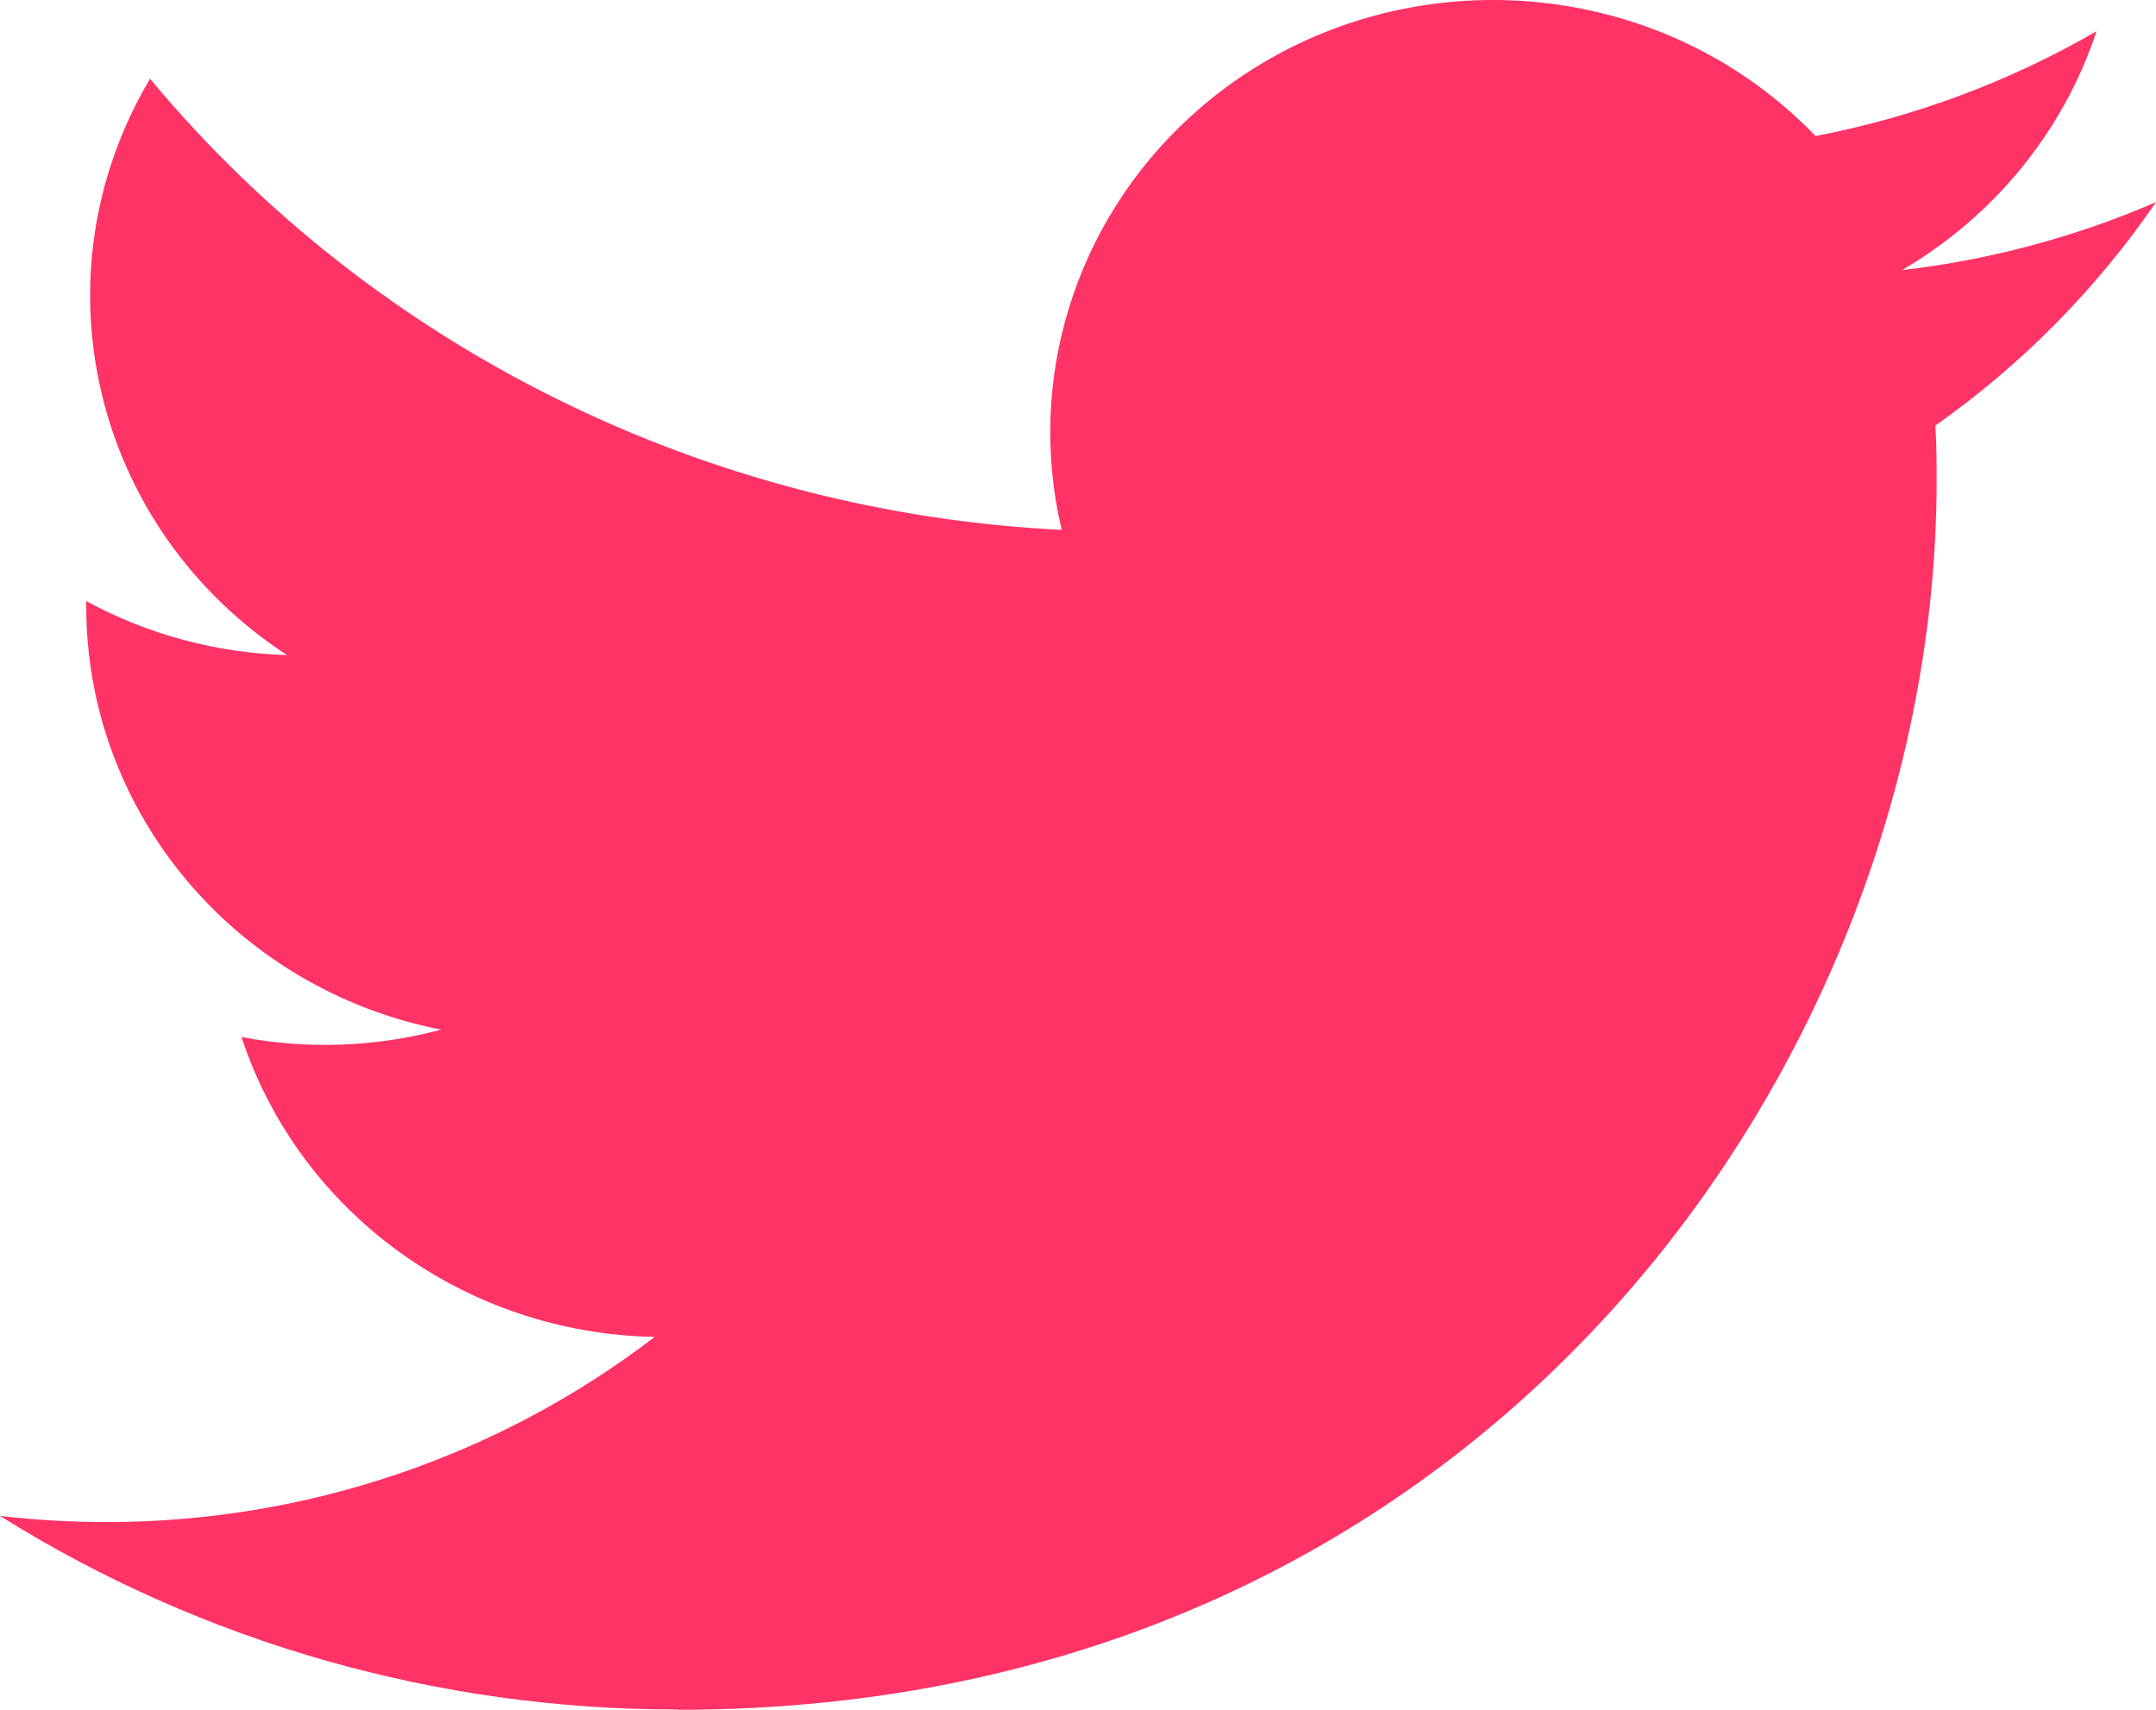 <svg width="29" height="23" viewBox="0 0 29 23" fill="none" xmlns="http://www.w3.org/2000/svg">
<path fill-rule="evenodd" clip-rule="evenodd" d="M9.12 23C20.064 23 26.049 14.15 26.049 6.476C26.049 6.224 26.049 5.974 26.032 5.725C27.196 4.904 28.201 3.885 29 2.719C27.915 3.189 26.763 3.497 25.584 3.633C26.825 2.907 27.755 1.766 28.2 0.42C27.031 1.097 25.753 1.574 24.421 1.83C22.168 -0.508 18.399 -0.621 16.002 1.578C14.458 2.996 13.801 5.111 14.281 7.128C9.498 6.893 5.04 4.688 2.018 1.06C0.439 3.714 1.247 7.108 3.861 8.812C2.914 8.785 1.988 8.536 1.16 8.086V8.159C1.161 10.924 3.158 13.304 5.933 13.851C5.058 14.085 4.138 14.119 3.248 13.95C4.027 16.317 6.261 17.937 8.806 17.984C6.699 19.6 4.096 20.478 1.417 20.475C0.944 20.474 0.471 20.447 0 20.392C2.722 22.096 5.887 23 9.12 22.996" fill="#FF3366"/>
</svg>

